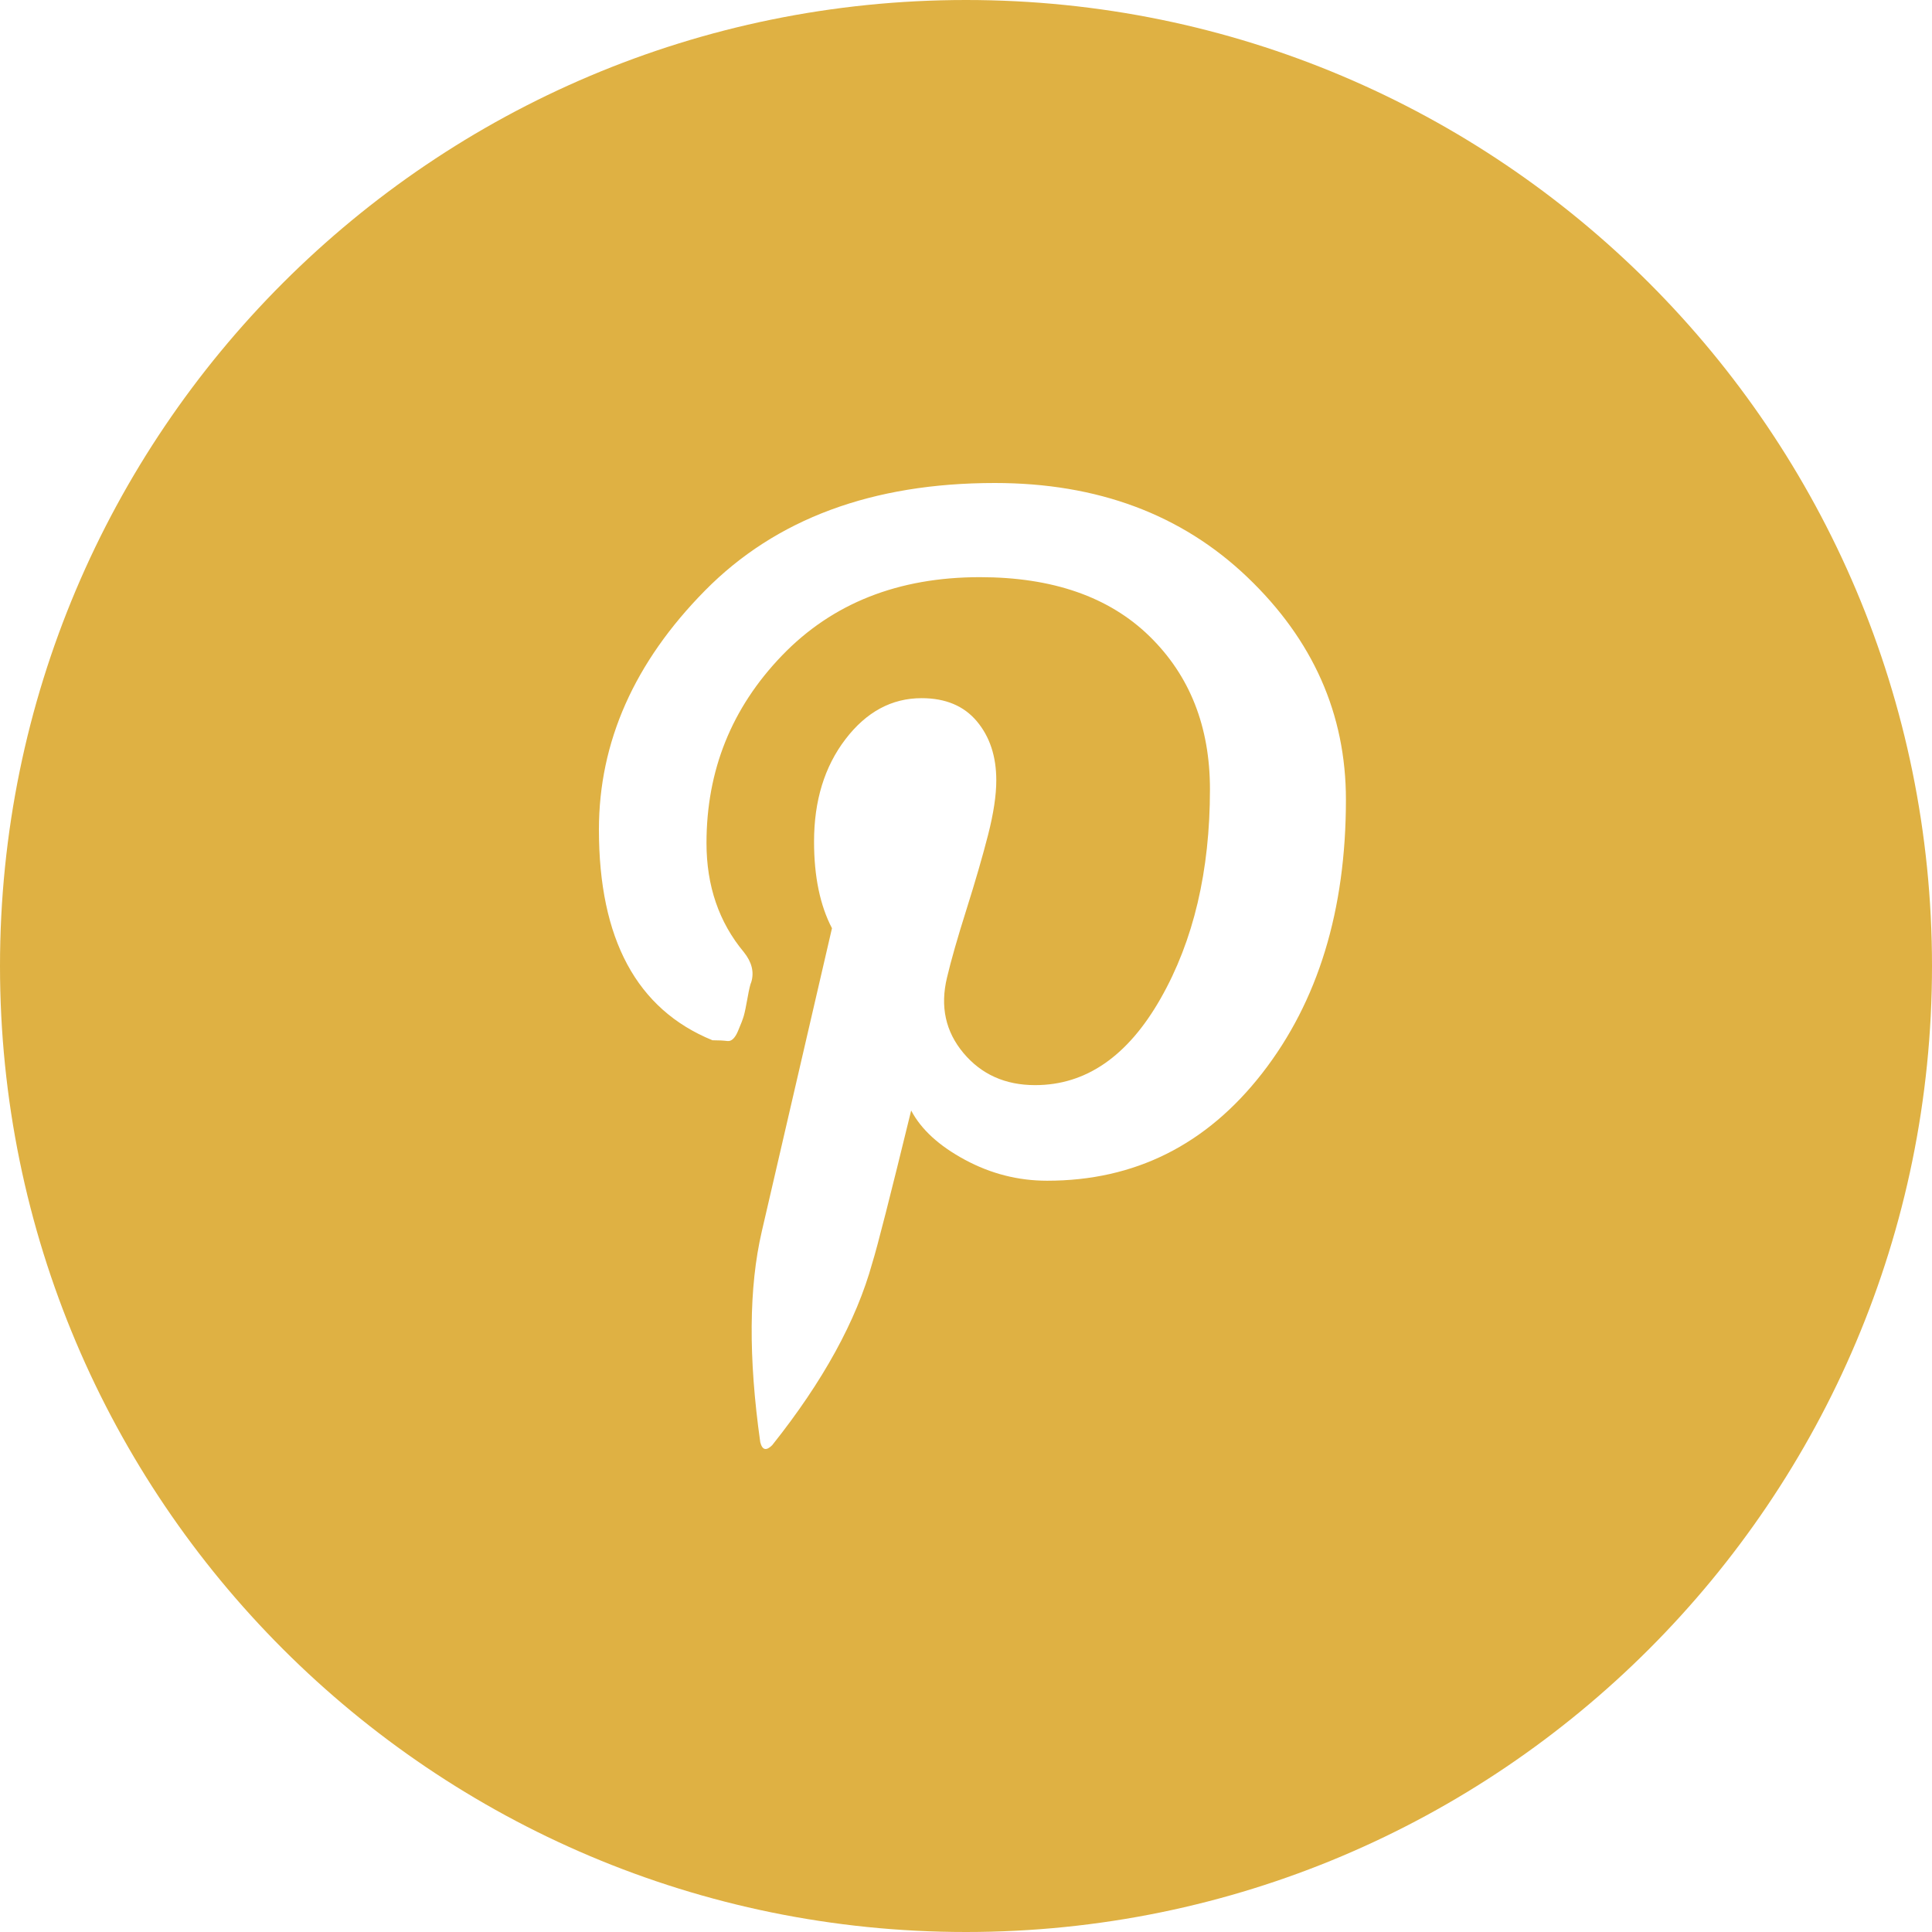 <?xml version="1.0" encoding="UTF-8"?> <svg xmlns="http://www.w3.org/2000/svg" class="t-sociallinks__svg" width="30px" height="30px" viewBox="0 0 100 100" fill="none"> <path fill-rule="evenodd" clip-rule="evenodd" d="M50 100C77.614 100 100 77.614 100 50C100 22.386 77.614 0 50 0C22.386 0 0 22.386 0 50C0 77.614 22.386 100 50 100ZM64.561 29.872C61.159 26.624 56.803 25 51.492 25C45.151 25 40.15 26.856 36.49 30.568C32.83 34.279 31 38.404 31 42.941C31 48.612 32.959 52.246 36.878 53.844C37.187 53.844 37.445 53.857 37.651 53.883C37.857 53.909 38.038 53.741 38.193 53.38C38.348 53.02 38.451 52.749 38.502 52.569C38.553 52.388 38.617 52.078 38.695 51.64C38.772 51.202 38.837 50.931 38.888 50.828C39.042 50.312 38.914 49.797 38.501 49.282C37.212 47.735 36.568 45.853 36.568 43.636C36.568 39.873 37.868 36.641 40.472 33.934C43.075 31.228 46.491 29.874 50.718 29.874C54.481 29.874 57.407 30.893 59.495 32.929C61.583 34.965 62.627 37.607 62.627 40.855C62.627 45.082 61.777 48.691 60.075 51.681C58.374 54.671 56.209 56.166 53.579 56.166C52.033 56.166 50.796 55.612 49.868 54.504C48.939 53.395 48.656 52.094 49.017 50.599C49.223 49.722 49.558 48.549 50.022 47.08C50.486 45.61 50.859 44.321 51.143 43.213C51.426 42.105 51.568 41.164 51.568 40.391C51.568 39.153 51.233 38.136 50.563 37.336C49.893 36.536 48.939 36.137 47.702 36.137C46.156 36.137 44.841 36.846 43.759 38.264C42.676 39.681 42.135 41.447 42.135 43.56C42.135 45.364 42.444 46.86 43.063 48.045L39.429 63.743C38.759 66.63 38.732 70.265 39.351 74.647C39.454 75.059 39.661 75.111 39.97 74.801C42.6 71.501 44.326 68.356 45.151 65.367C45.409 64.542 46.079 61.913 47.162 57.479C47.677 58.459 48.606 59.309 49.946 60.031C51.286 60.753 52.704 61.114 54.199 61.114C58.735 61.114 62.447 59.258 65.334 55.546C68.222 51.834 69.665 47.117 69.665 41.394C69.665 36.961 67.963 33.12 64.561 29.872Z" fill="#dfb143"></path> </svg> 